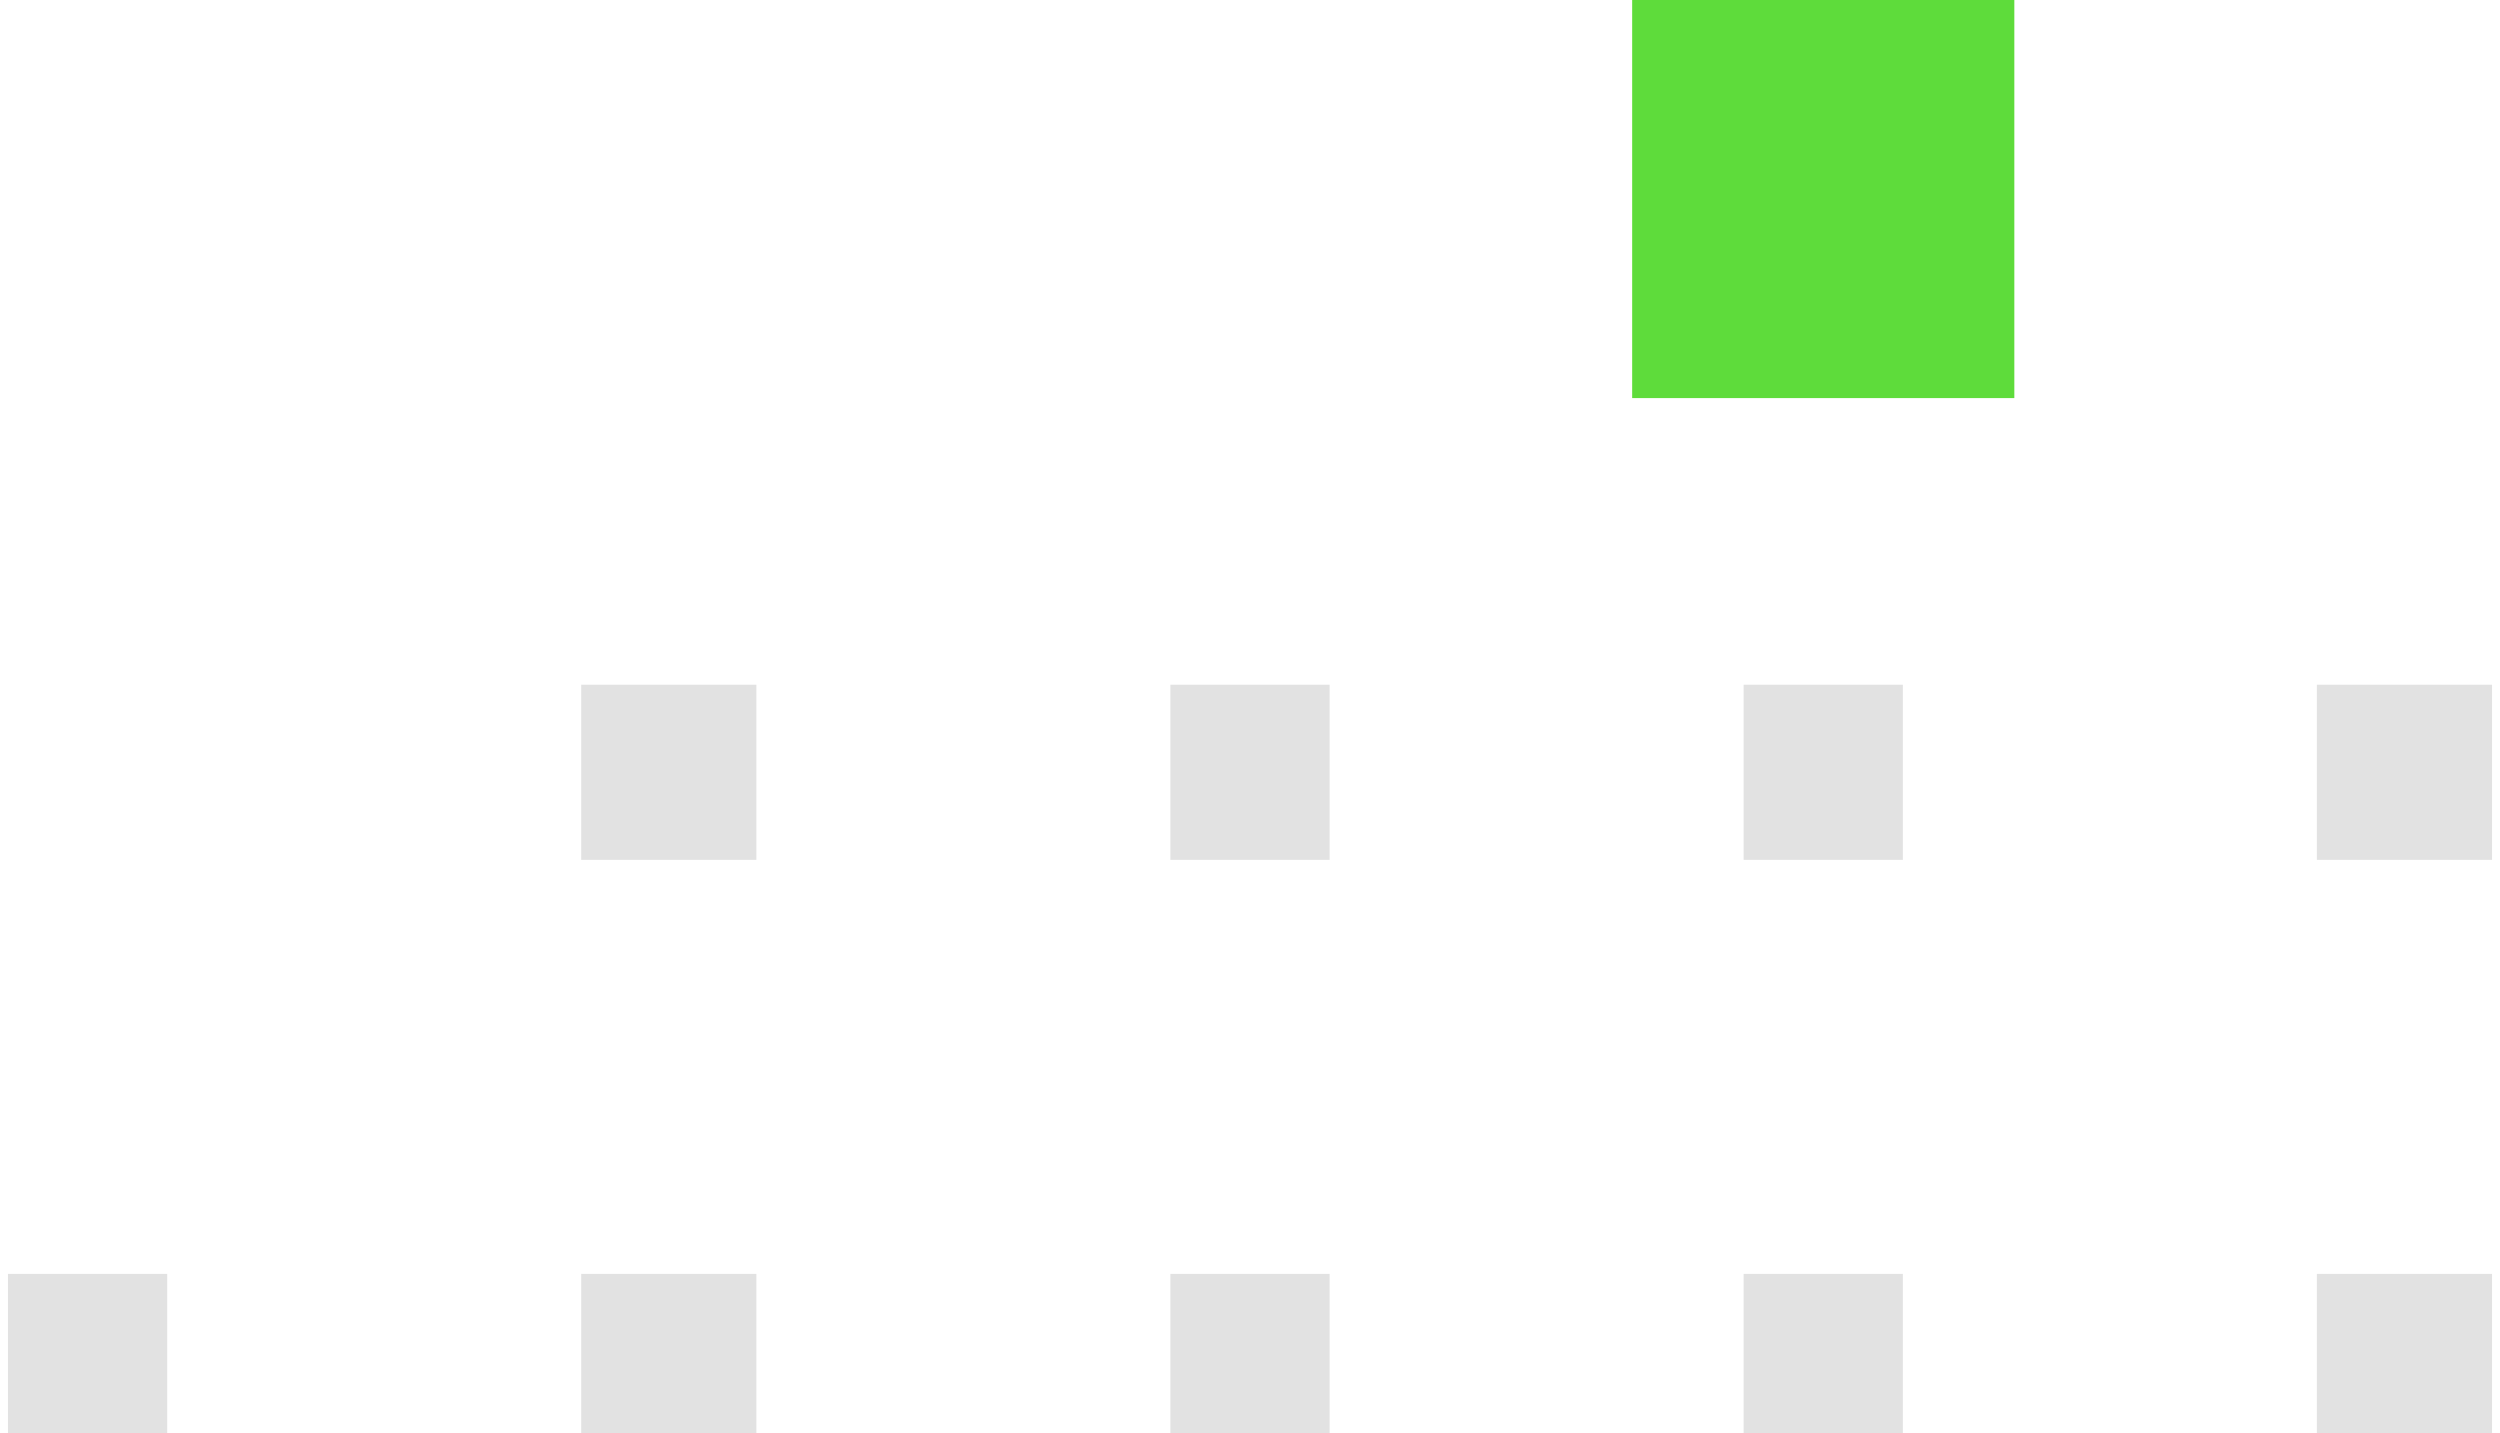 <?xml version="1.0" encoding="UTF-8"?>
<svg xmlns="http://www.w3.org/2000/svg" width="157" height="90" viewBox="0 0 157 90" fill="none">
  <rect x="0.5" y="90" width="10" height="10" transform="rotate(-90 0.5 90)" fill="#E2E2E2"></rect>
  <rect x="36.5" y="90" width="10" height="11" transform="rotate(-90 36.5 90)" fill="#E2E2E2"></rect>
  <rect x="36.5" y="54" width="11" height="11" transform="rotate(-90 36.5 54)" fill="#E2E2E2"></rect>
  <rect x="73.5" y="90" width="10" height="10" transform="rotate(-90 73.5 90)" fill="#E2E2E2"></rect>
  <rect x="109.5" y="90" width="10" height="10" transform="rotate(-90 109.5 90)" fill="#E2E2E2"></rect>
  <rect x="109.5" y="54" width="11" height="10" transform="rotate(-90 109.5 54)" fill="#E2E2E2"></rect>
  <rect x="102.5" y="25" width="25" height="24" transform="rotate(-90 102.5 25)" fill="#5EDC3B"></rect>
  <rect x="73.5" y="54" width="11" height="10" transform="rotate(-90 73.5 54)" fill="#E2E2E2"></rect>
  <rect x="145.5" y="90" width="10" height="11" transform="rotate(-90 145.5 90)" fill="#E2E2E2"></rect>
  <rect x="145.5" y="54" width="11" height="11" transform="rotate(-90 145.5 54)" fill="#E2E2E2"></rect>
</svg>
